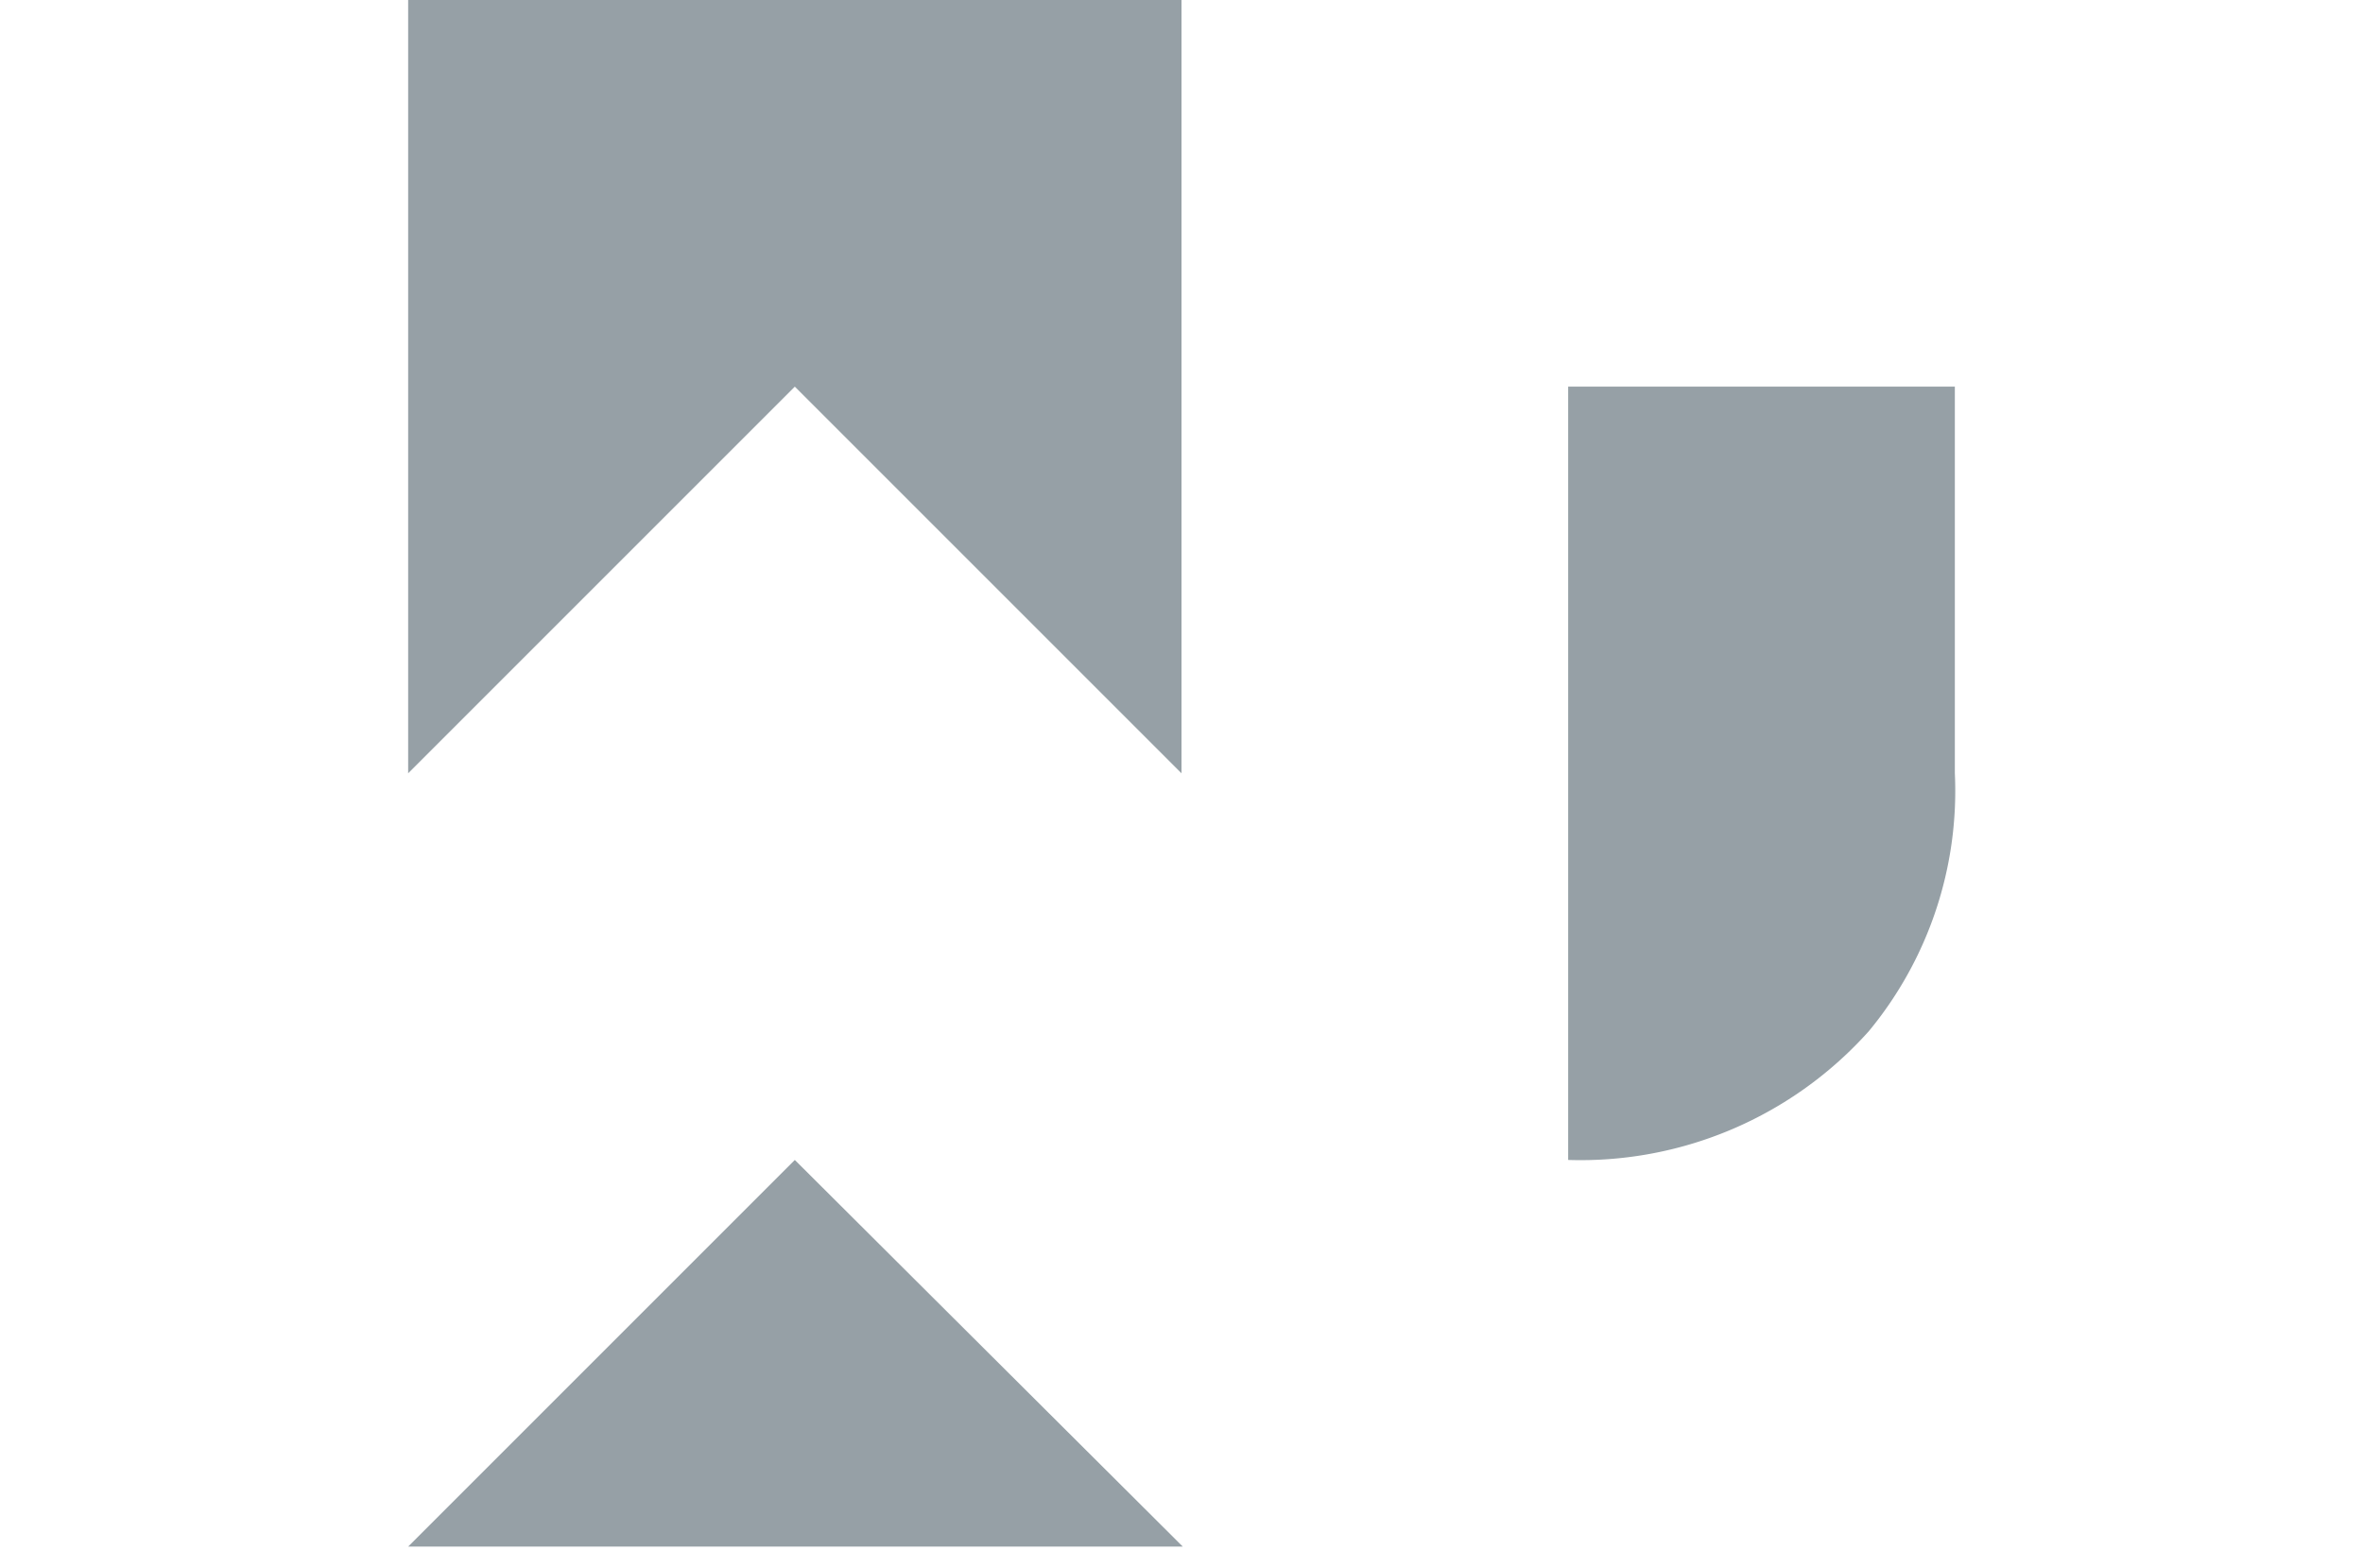 <svg xmlns="http://www.w3.org/2000/svg" viewBox="0 0 55 36.5"><defs><style>.cls-1{fill:none;}</style></defs><title>Asset 6</title><g id="Layer_2" data-name="Layer 2"><g id="Layer_1-2" data-name="Layer 1"><path d="M27.53,36H9.5l9-9Z" fill="#96a0a6"/><path d="M9.5,0V18l9-9,9,9V0Z" fill="#96a0a6"/><path d="M36.5,9V27a9,9,0,0,0,7-3,8.78,8.78,0,0,0,2-6V9Z" fill="#96a0a6"/><rect class="cls-1" y="0.5" width="55" height="36"/></g></g></svg>